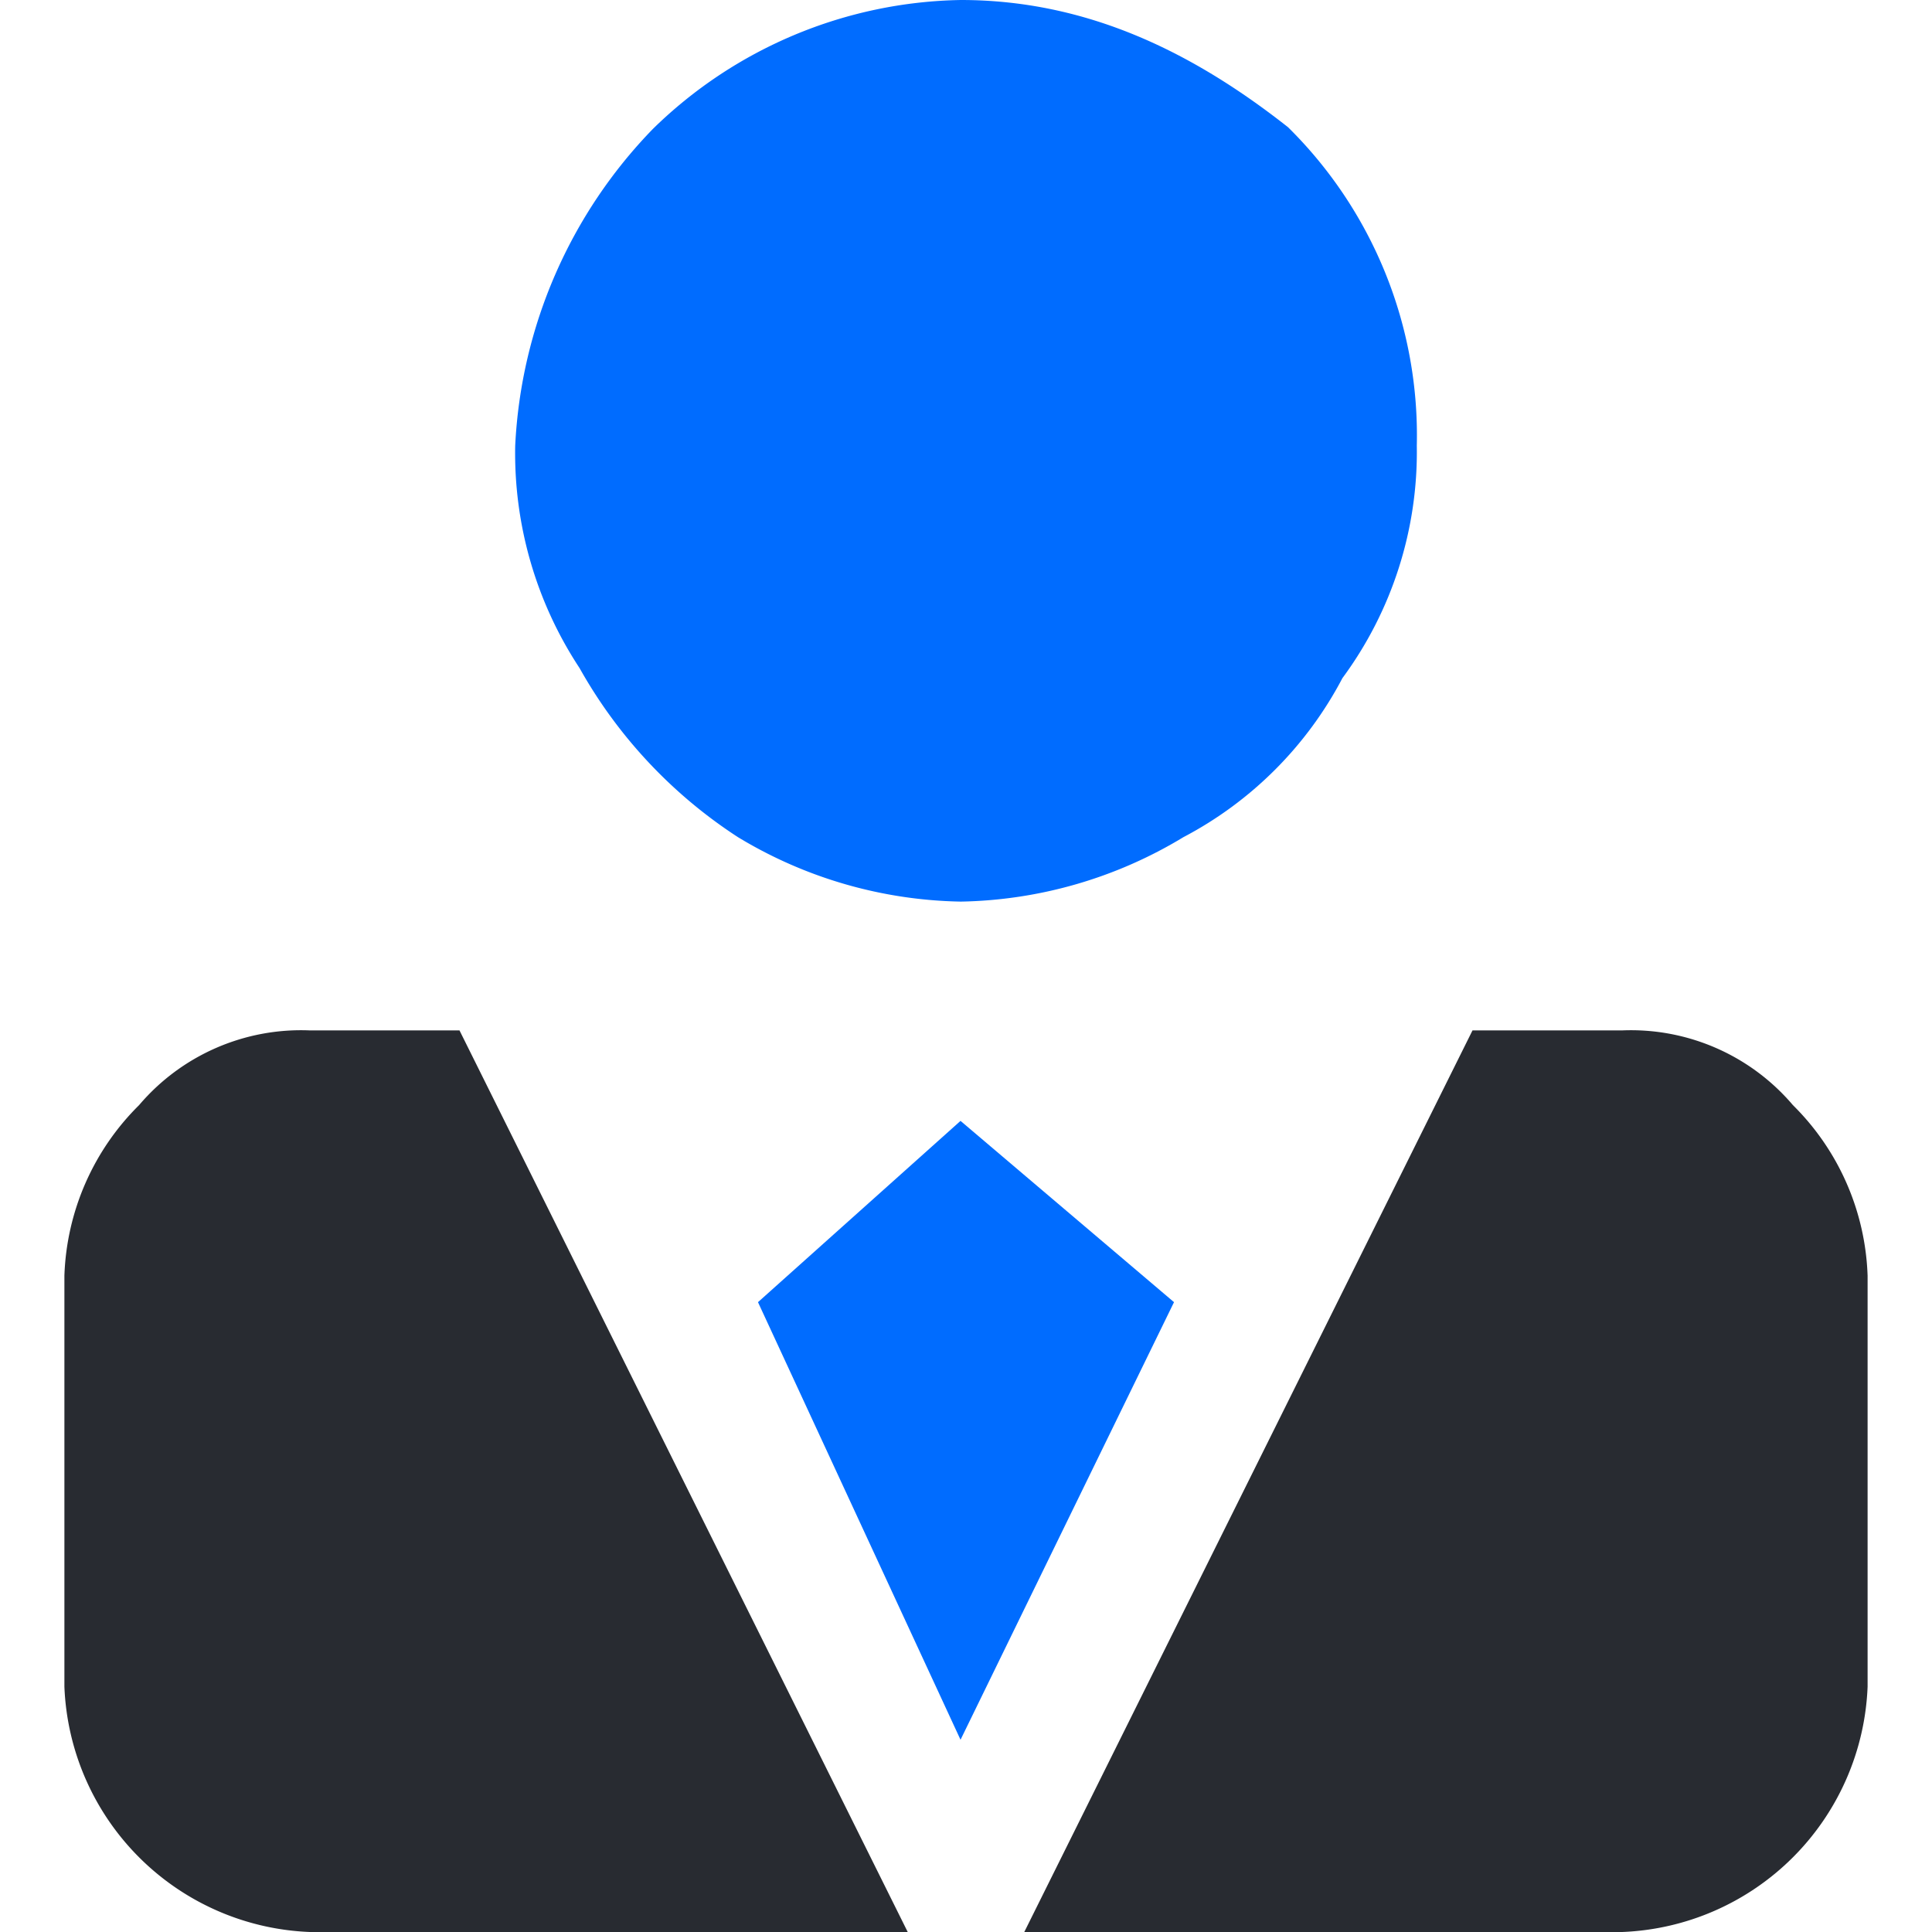 <svg xmlns="http://www.w3.org/2000/svg" viewBox="0 0 60 60"><defs><style>.cls-1{fill:#006cff;}.cls-2{fill:#282b31;}.cls-3{fill:none;}</style></defs><title>线下辅导</title><g id="图层_2" data-name="图层 2"><g id="图层_1-2" data-name="图层 1"><path class="cls-1" d="M22.92,26a13.8,13.8,0,0,0,6.92,2,13.79,13.79,0,0,0,6.91-2,11.74,11.74,0,0,0,4.94-4.94A11.82,11.82,0,0,0,44,13.84a13.44,13.44,0,0,0-4-9.89C37.08,1.65,33.79,0,29.84,0a14,14,0,0,0-9.56,4A15.18,15.18,0,0,0,16,13.84a12.13,12.13,0,0,0,2,6.91A15,15,0,0,0,22.92,26Z"/><polygon class="cls-1" points="29.83 34.81 23.54 40.44 29.83 54.03 36.46 40.44 29.83 34.81"/><path class="cls-2" d="M9.62,32a6.6,6.6,0,0,0-5.3,2.32A7.82,7.82,0,0,0,2,39.62V52.38A7.94,7.94,0,0,0,9.62,60H28.19L14.27,32Z"/><path class="cls-2" d="M45.73,32,31.81,60H50.38A7.94,7.94,0,0,0,58,52.38V39.62a7.82,7.82,0,0,0-2.32-5.3A6.6,6.6,0,0,0,50.38,32Z"/><rect class="cls-3" width="60" height="60"/></g></g></svg>